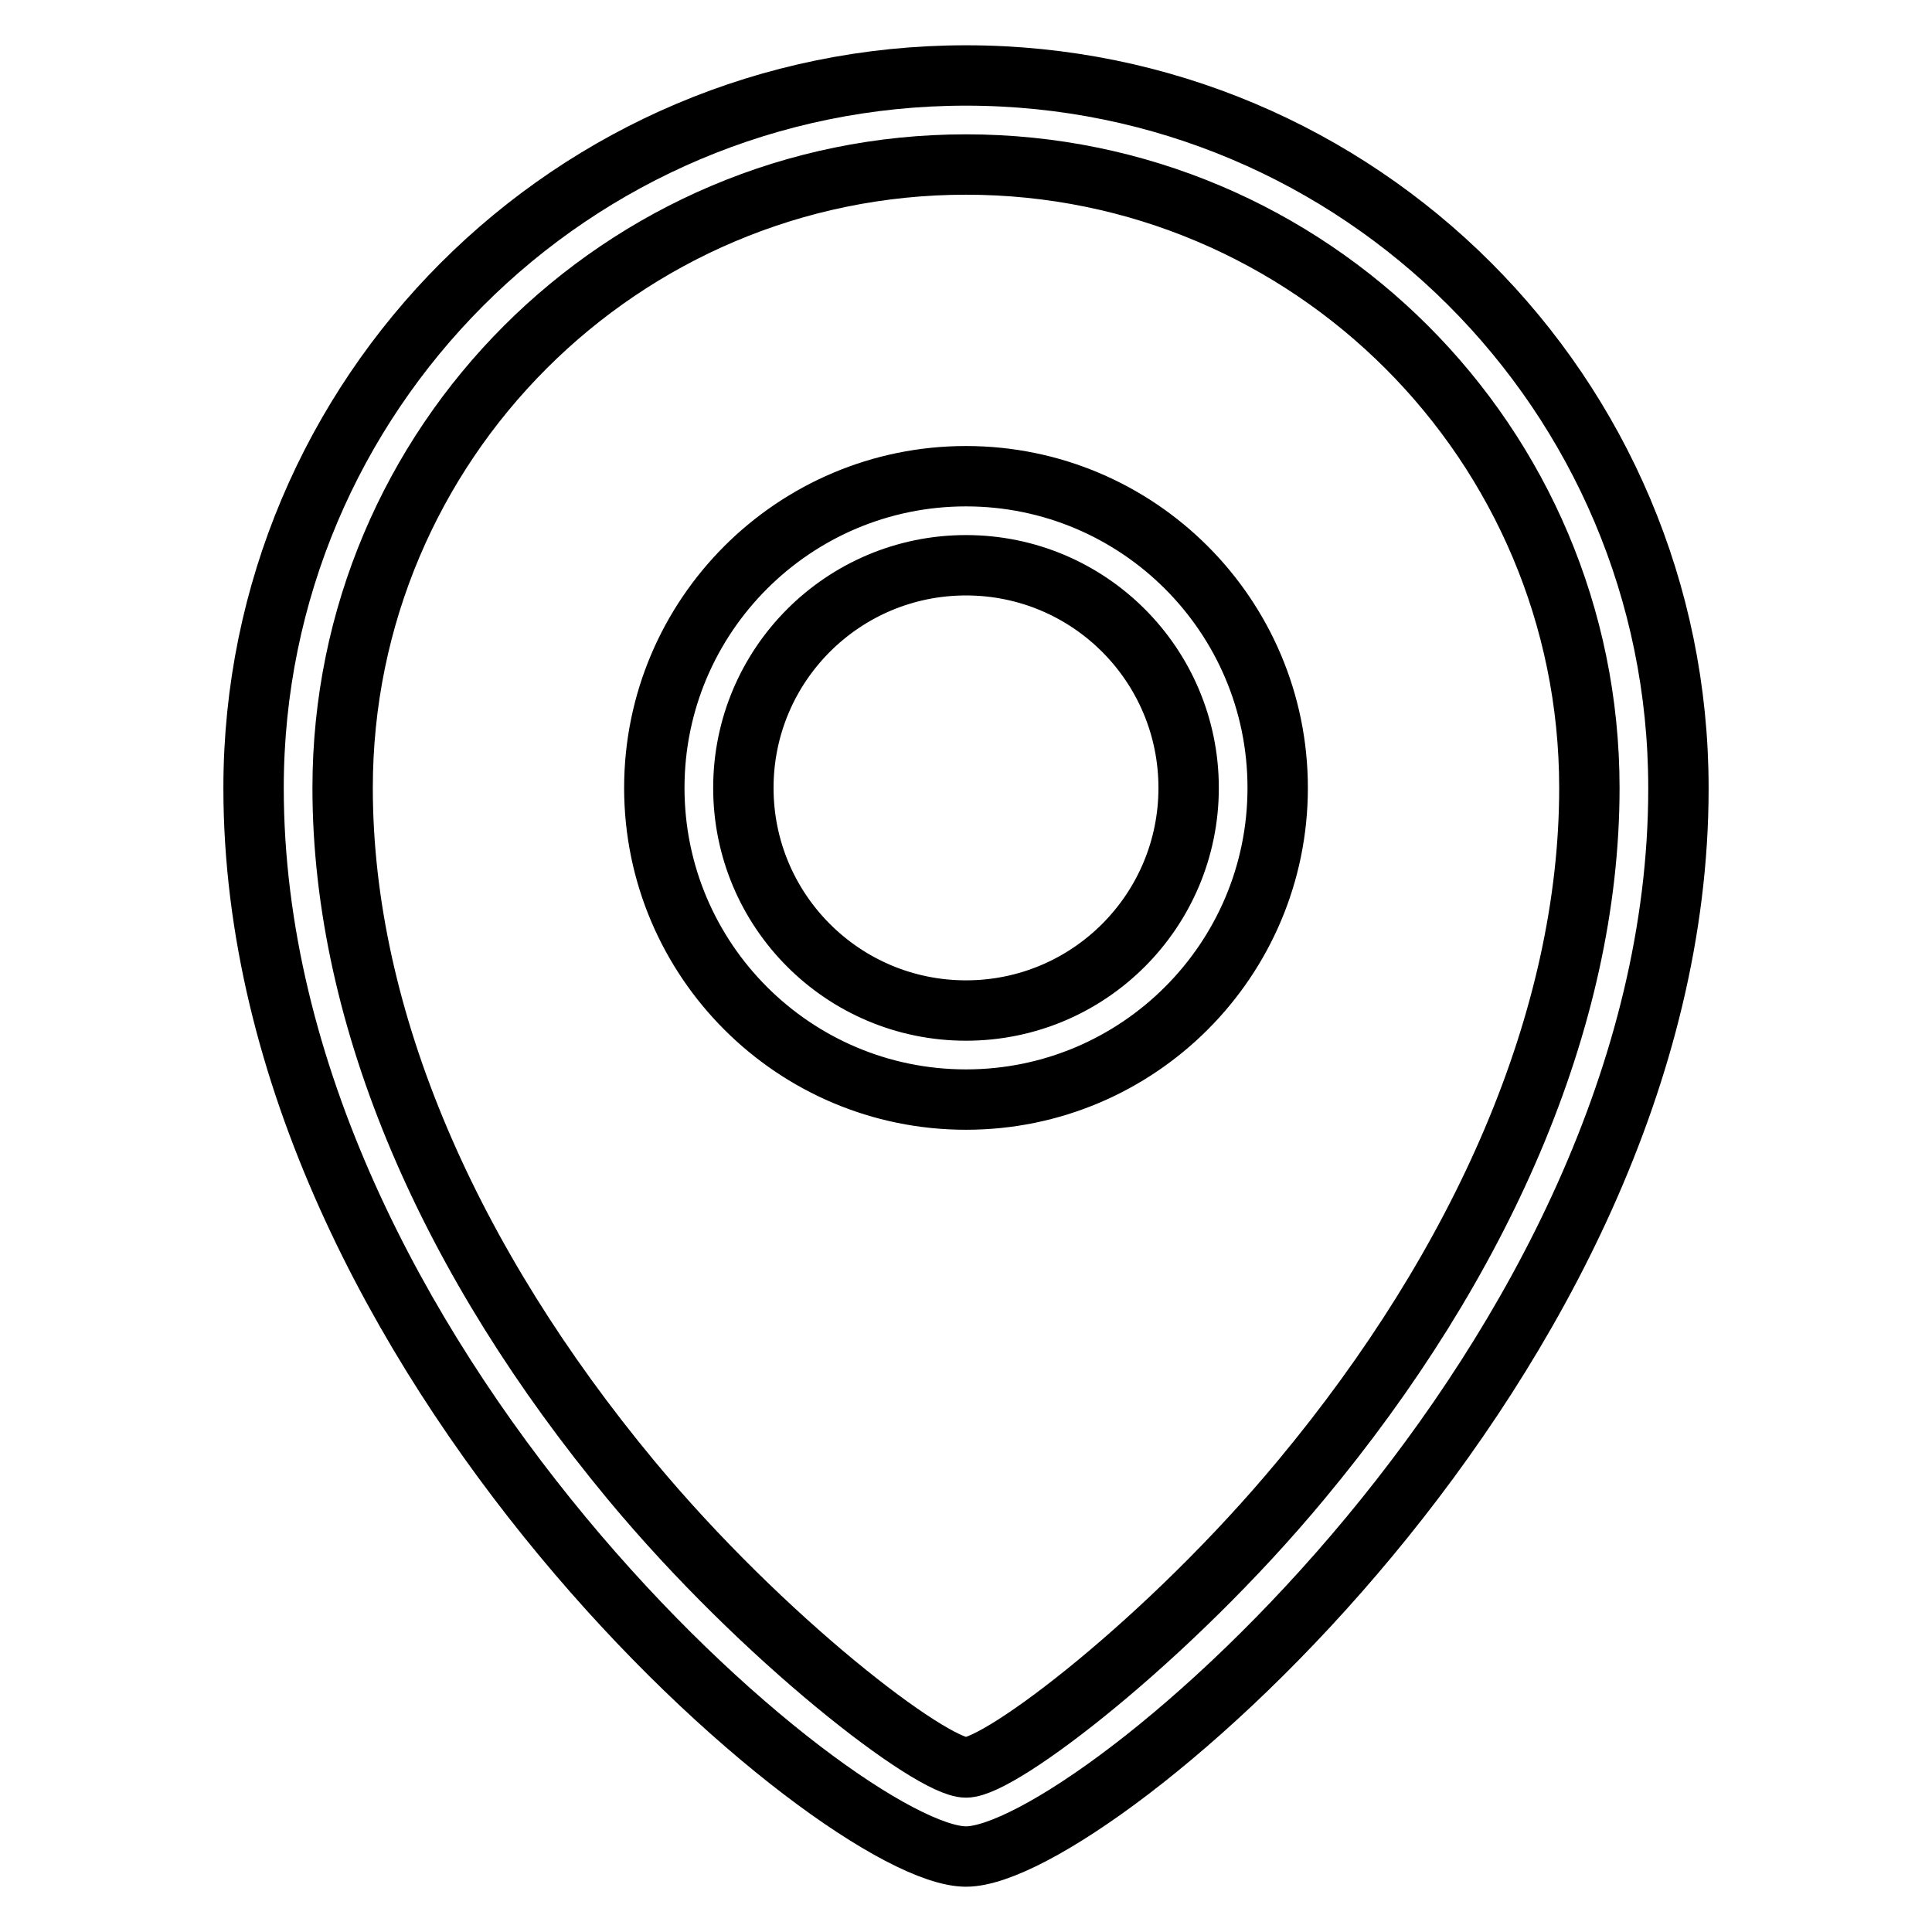<?xml version="1.0" encoding="utf-8"?>
<!-- Svg Vector Icons : http://www.onlinewebfonts.com/icon -->
<!DOCTYPE svg PUBLIC "-//W3C//DTD SVG 1.1//EN" "http://www.w3.org/Graphics/SVG/1.1/DTD/svg11.dtd">
<svg version="1.1" xmlns="http://www.w3.org/2000/svg" xmlns:xlink="http://www.w3.org/1999/xlink" x="0px" y="0px" viewBox="0 0 256 256" enable-background="new 0 0 256 256" xml:space="preserve">
<g> <path stroke-width="8" fill-opacity="0" stroke="#000000"  d="M128,234.2c4.6,0,26.8-16.9,44.4-38.1c23.8-28.6,38.2-60.9,38.2-91.7c0-45.6-37-82.6-82.6-82.6 s-82.6,37-82.6,82.6c0,30.8,14.4,63,38.2,91.7C101.2,217.3,123.4,234.2,128,234.2z M128,246c-16.7,0-94.4-65.9-94.4-141.6 C33.6,52.3,75.8,10,128,10c52.1,0,94.4,42.2,94.4,94.4c0,0,0,0,0,0.1C222.4,180.1,144.7,246,128,246z M128,145.7 c-22.8,0-41.3-18.5-41.3-41.3c0-22.8,18.5-41.3,41.3-41.3l0,0c22.8,0,41.3,18.5,41.3,41.3C169.3,127.2,150.8,145.7,128,145.7z  M128,133.9c16.3,0,29.5-13.2,29.5-29.5c0-16.3-13.2-29.5-29.5-29.5c-16.3,0-29.5,13.2-29.5,29.5C98.5,120.7,111.7,133.9,128,133.9 z"/></g>
</svg>